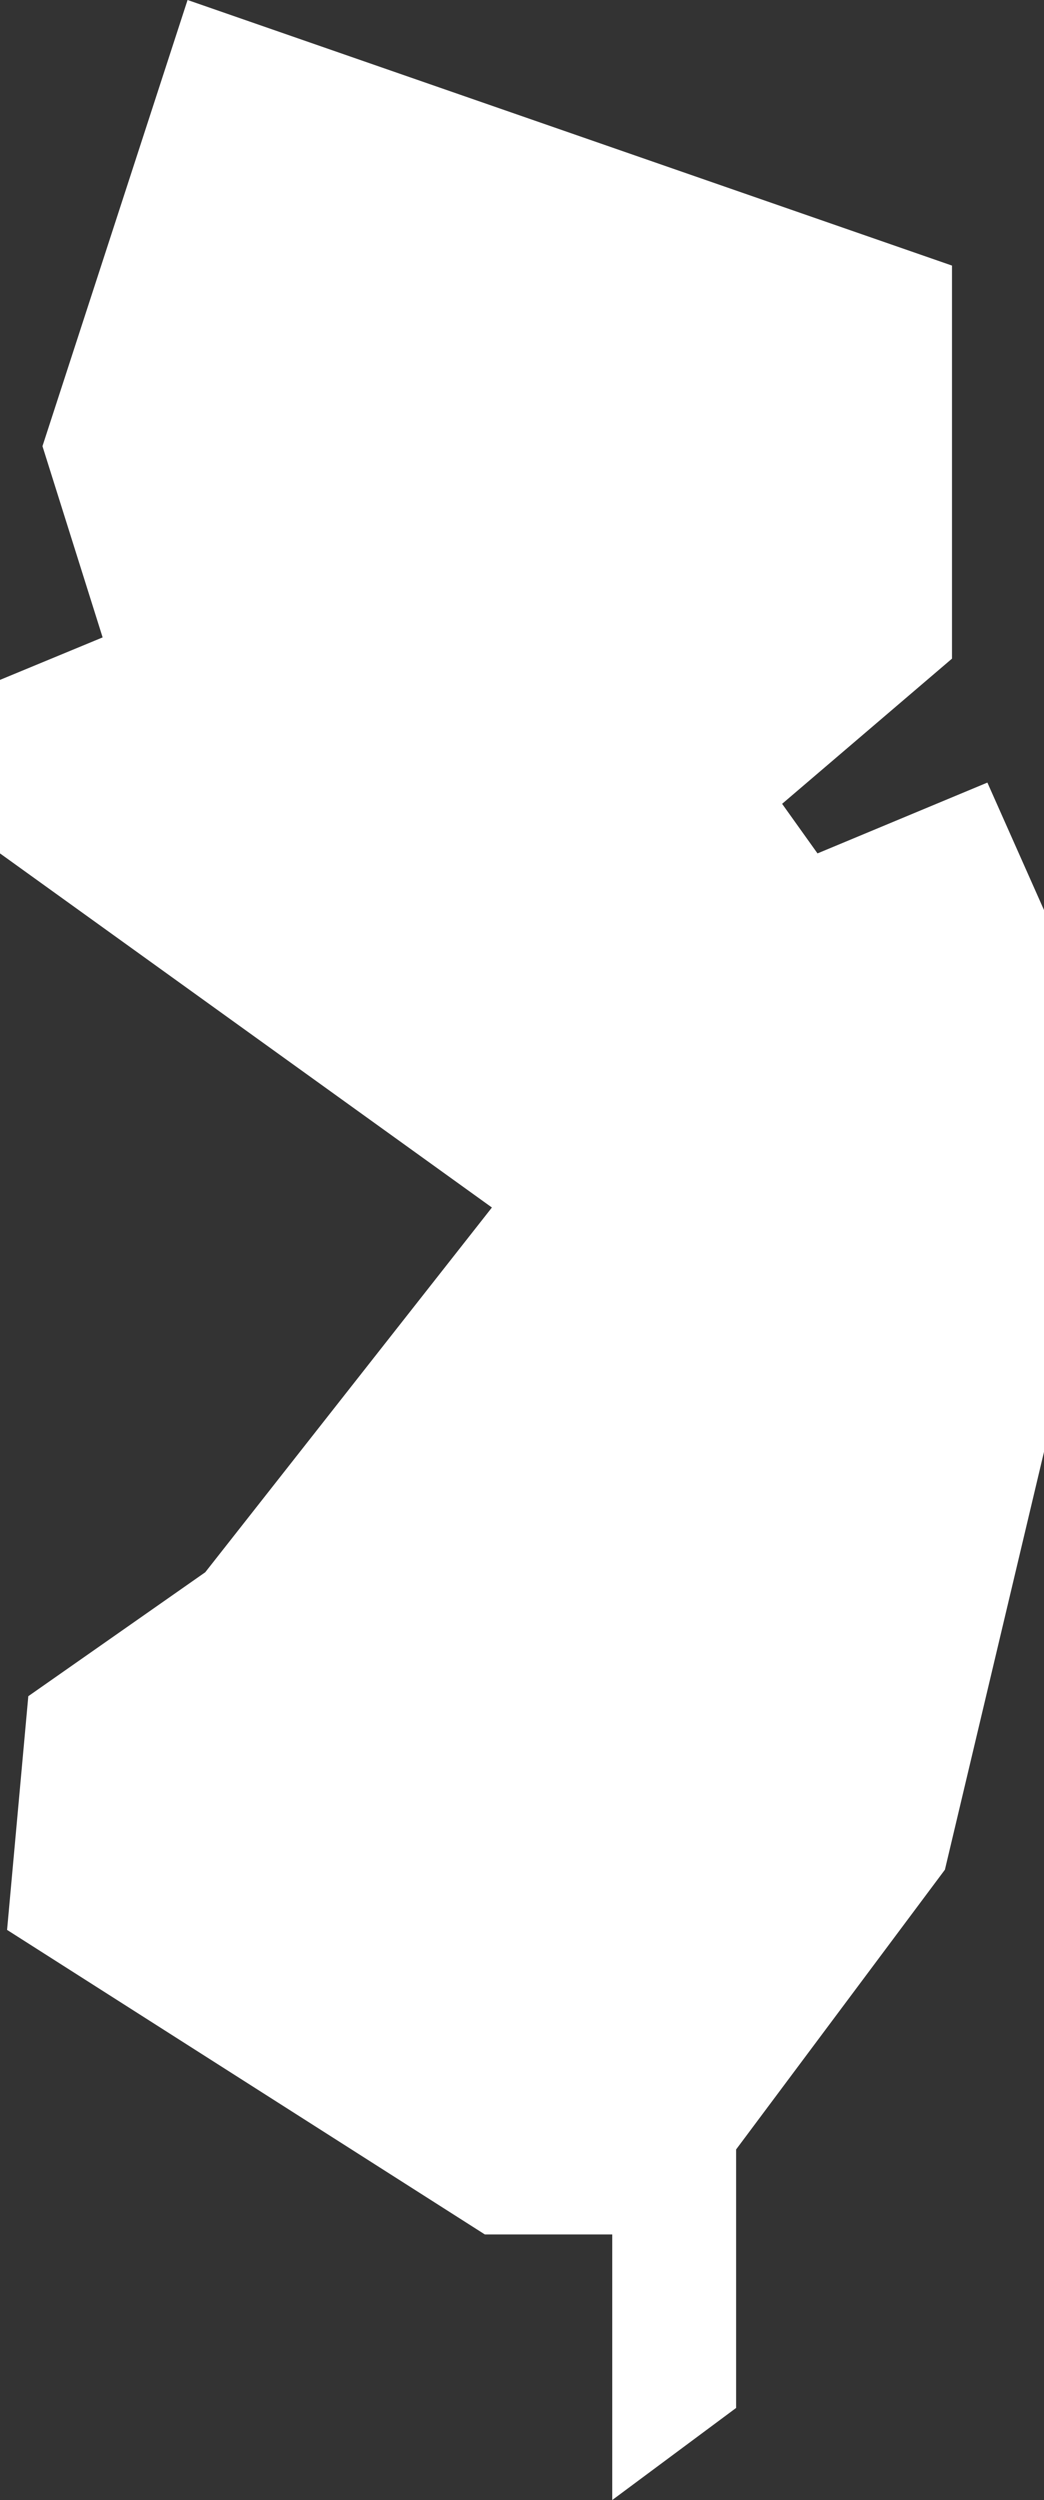 <svg xmlns="http://www.w3.org/2000/svg" viewBox="0 0 29.5 70.6"><rect x="0" y="0" width="29.5" height="70.6" fill="#333333" stroke="none"/><defs><style>.cls-1{fill:#fff;}</style></defs><g id="Layer_2" data-name="Layer 2"><g id="Layer_1-2" data-name="Layer 1"><polygon id="NJ" class="cls-1" points="5.3 0 1.2 12.6 2.9 18 0 19.2 0 24.1 13.9 34.1 5.8 44.4 0.8 47.9 0.2 54.5 13.7 63.1 17.3 63.1 17.3 70.6 20.8 68 20.8 60.7 26.7 52.8 29.5 41 29.5 25.7 27.9 22.1 23.1 24.1 22.1 22.7 26.9 18.6 26.9 7.5 5.3 0"/></g></g></svg>